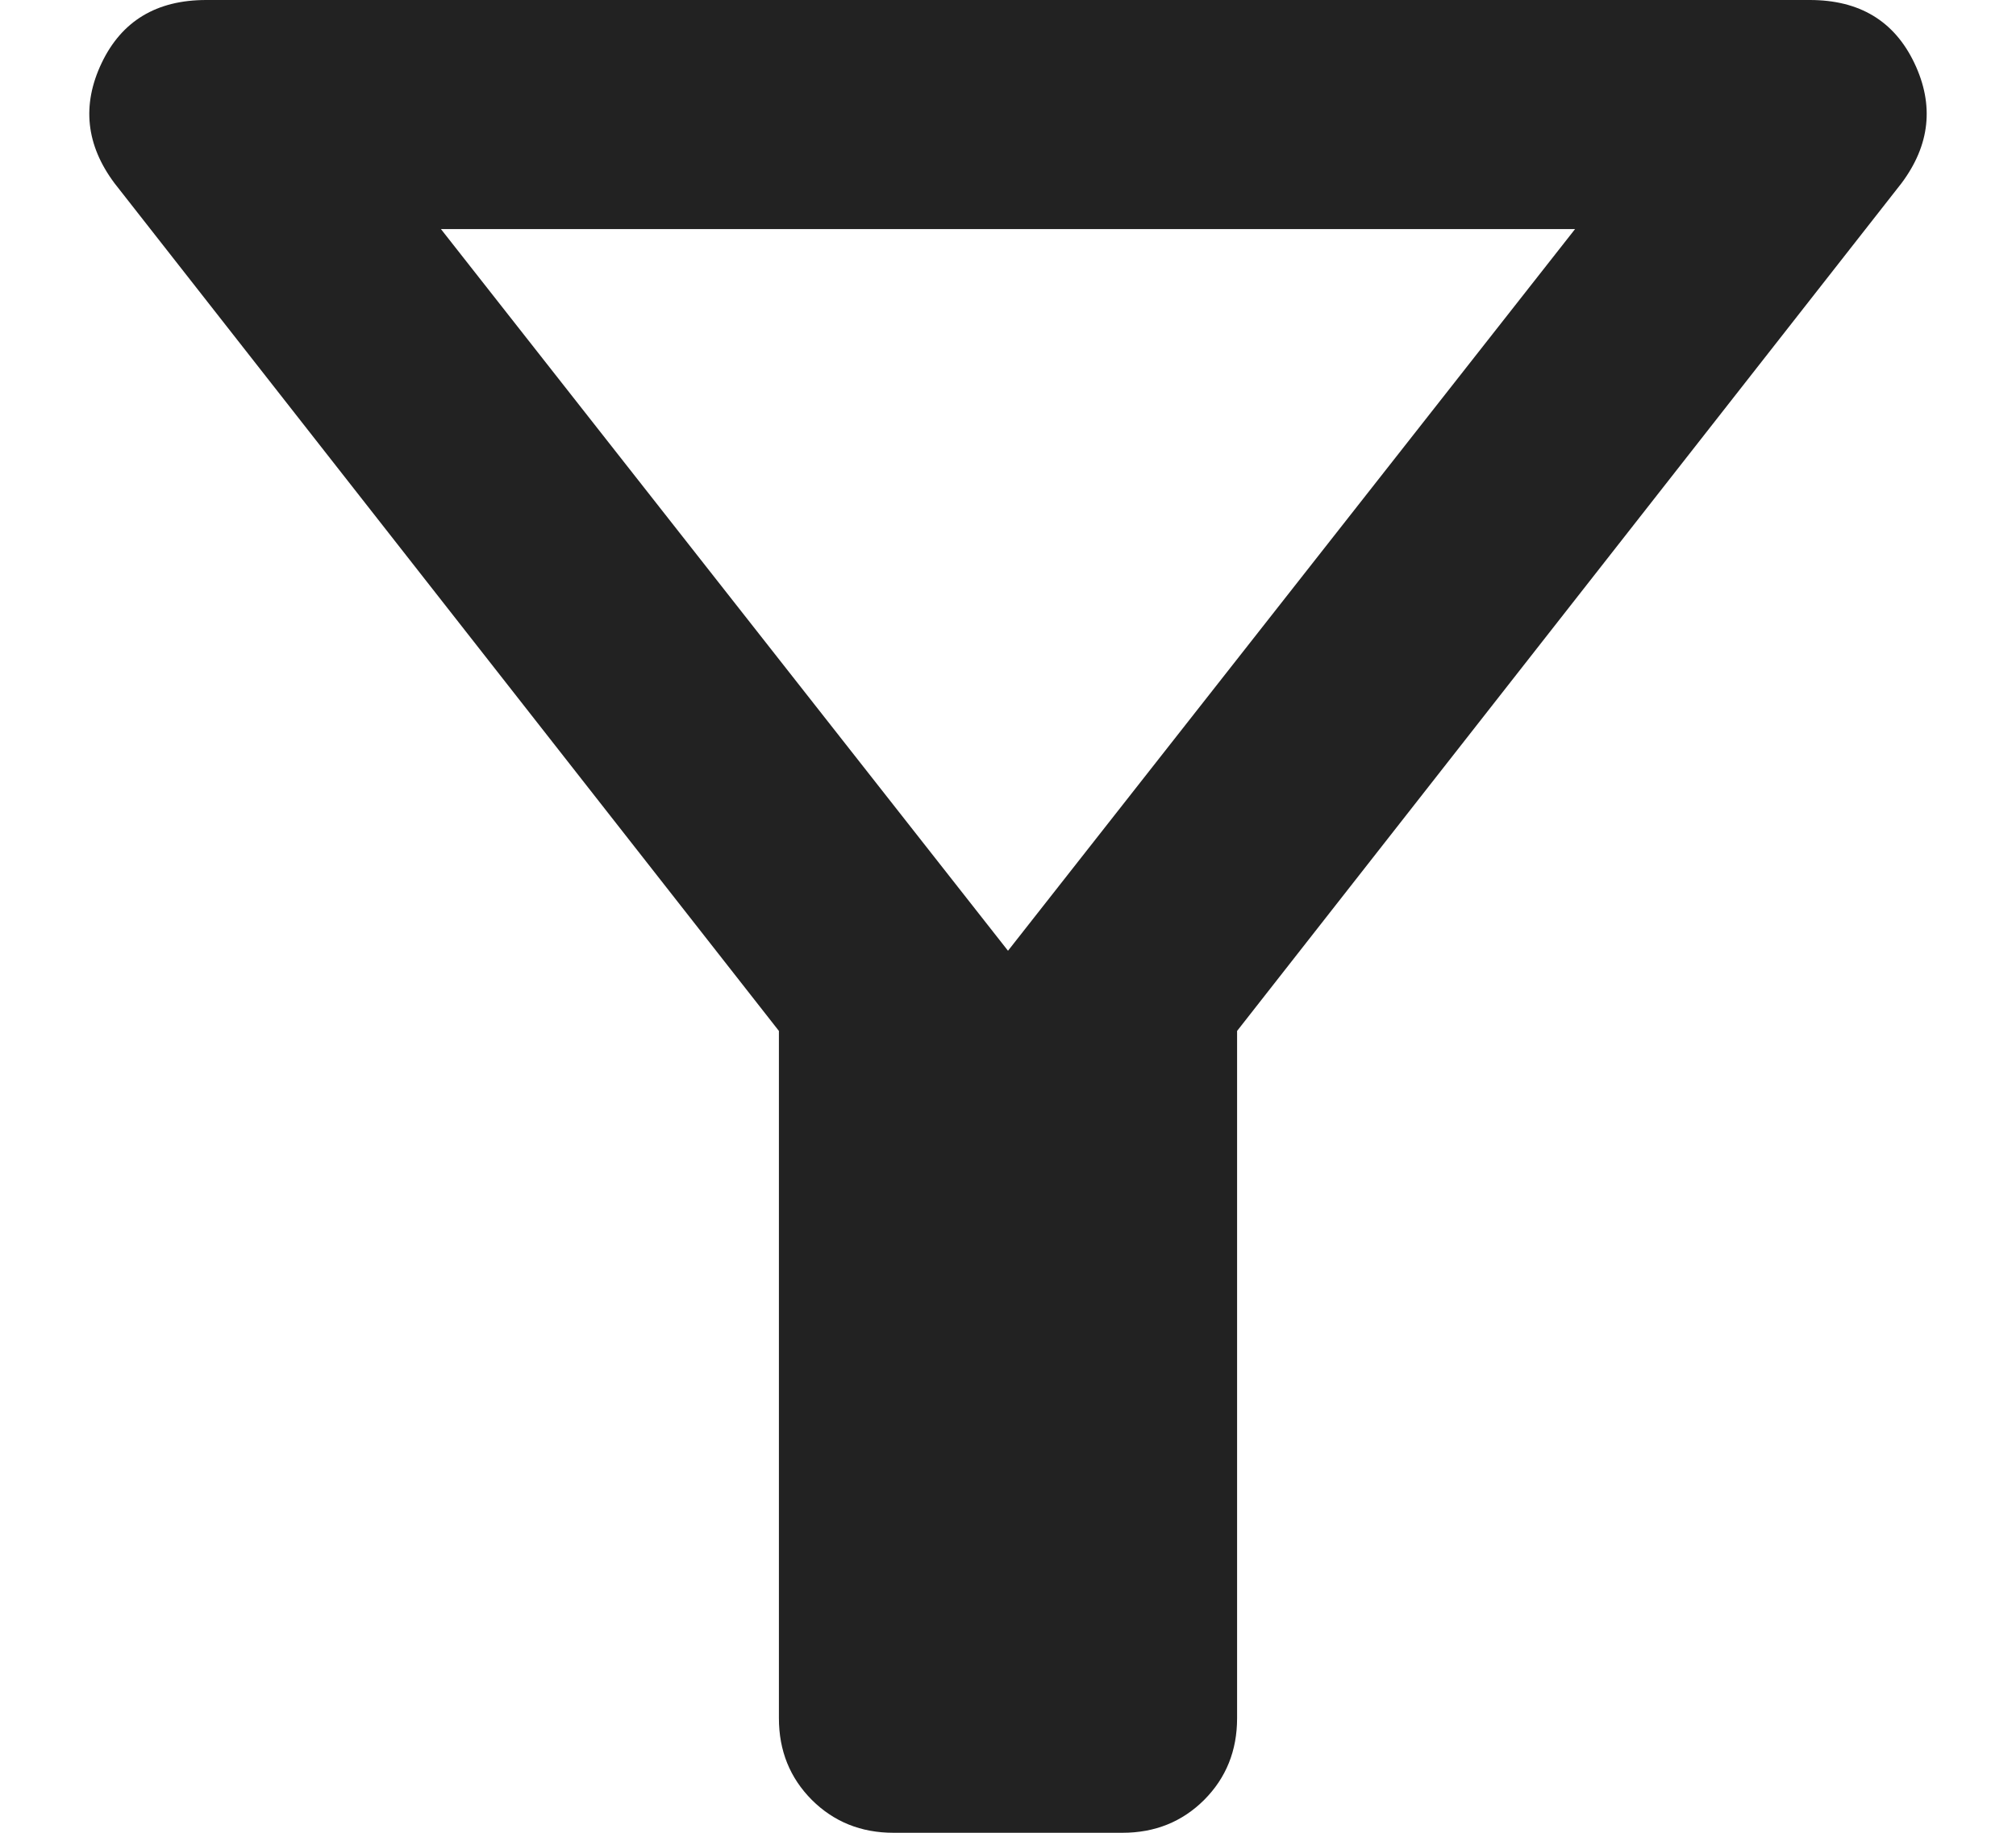 <svg xmlns="http://www.w3.org/2000/svg" width="22" height="20" viewBox="0 0 22 20" fill="none"><path d="M9.75 20C9.396 20 9.099 19.88 8.859 19.641C8.62 19.401 8.5 19.104 8.5 18.75V11.25L1.25 2C0.938 1.583 0.891 1.146 1.109 0.688C1.328 0.229 1.708 0 2.25 0H19.75C20.292 0 20.672 0.229 20.891 0.688C21.109 1.146 21.062 1.583 20.75 2L13.5 11.25V18.75C13.5 19.104 13.38 19.401 13.141 19.641C12.901 19.88 12.604 20 12.25 20H9.75ZM11 10.375L17.188 2.5H4.812L11 10.375Z" fill="#222222"></path></svg>